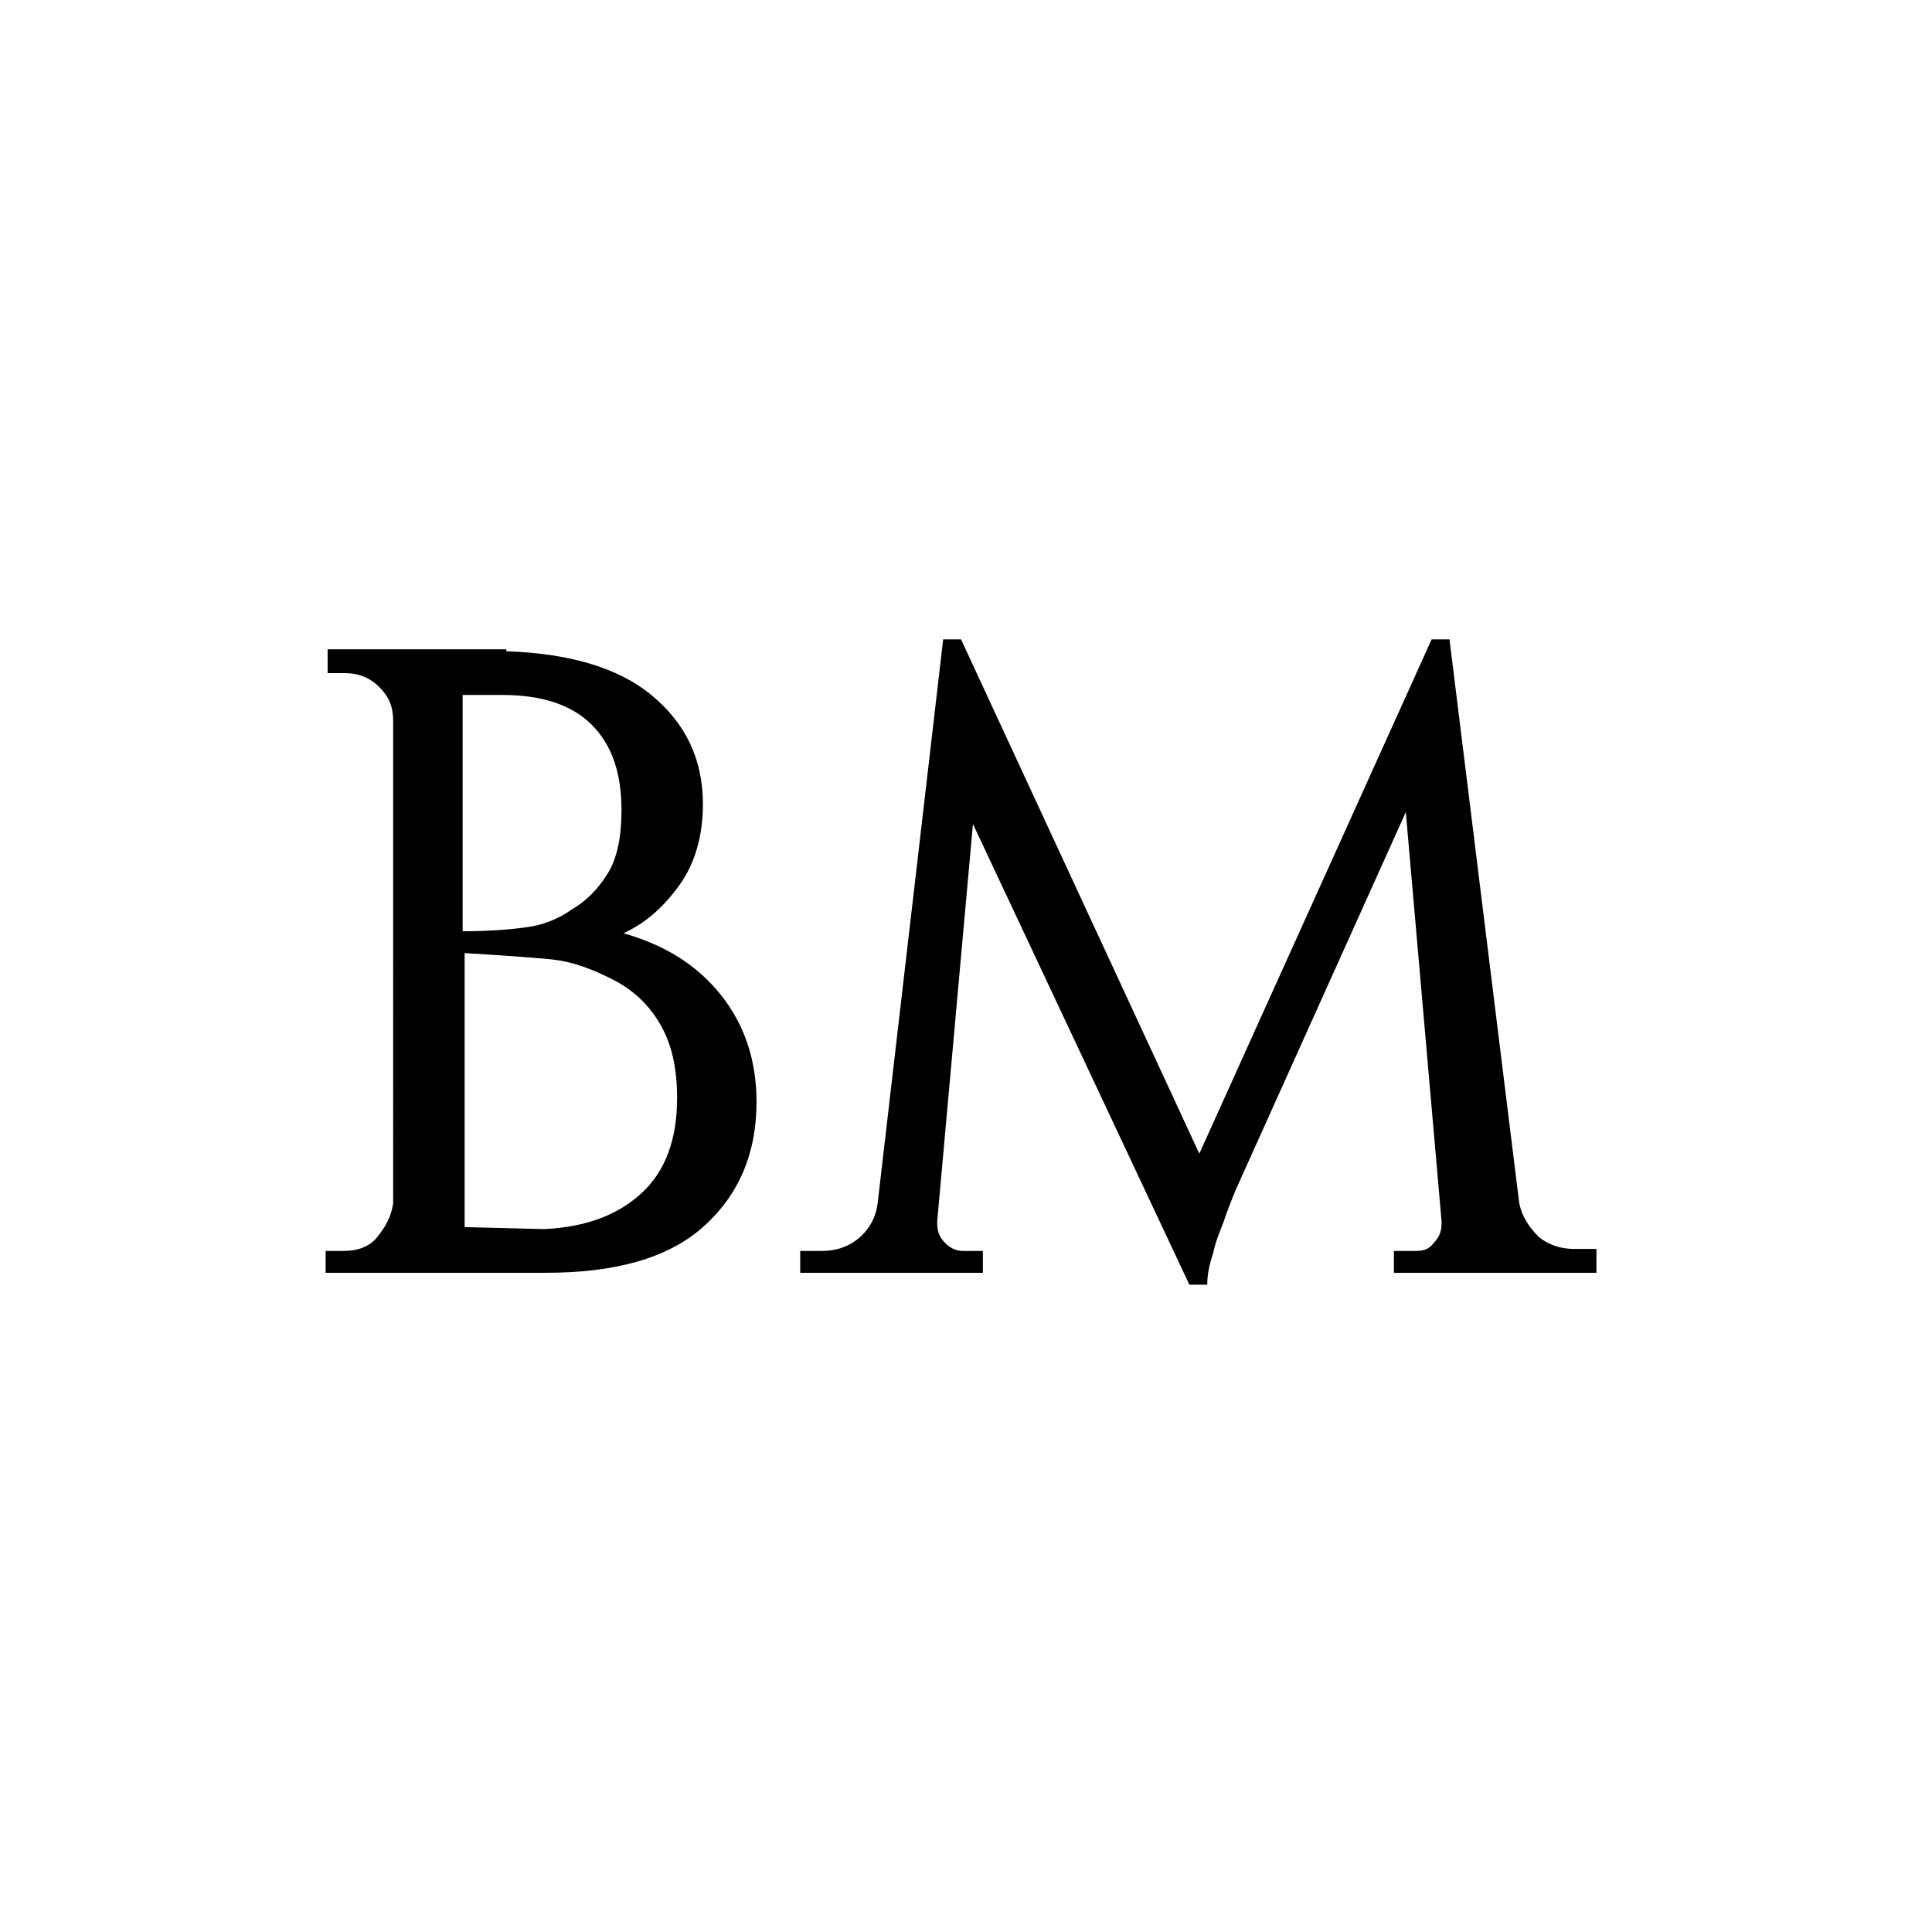 <svg xmlns="http://www.w3.org/2000/svg" viewBox="0 0 97.3 97.3">><path fill="#fff" d="M0 0h97.3v97.3H0z"/><path fill="#000" d="M25.5 32.8c3.1.1 5.6.8 7.3 2.2 1.7 1.4 2.6 3.2 2.6 5.5 0 1.6-.4 3-1.2 4.1-.8 1.1-1.7 1.9-2.8 2.4 2.1.6 3.7 1.6 4.9 3.1 1.2 1.5 1.8 3.3 1.8 5.4 0 2.6-.9 4.7-2.7 6.3-1.8 1.6-4.5 2.3-7.9 2.3H16.4V63h.9c.7 0 1.3-.2 1.7-.7.4-.5.7-1 .8-1.7V36.3c0-.7-.2-1.2-.7-1.7-.5-.5-1.1-.7-1.7-.7h-.9v-1.2h9zm1 13.9c.8-.1 1.6-.4 2.3-.9.7-.4 1.3-1 1.8-1.8s.7-1.9.7-3.2c0-1.9-.5-3.3-1.5-4.3S27.3 35 25.3 35h-2v11.9c1.4 0 2.5-.1 3.2-.2zm.9 15.2c2.1-.1 3.7-.7 4.9-1.8 1.2-1.1 1.8-2.7 1.8-4.8 0-1.6-.3-2.8-.9-3.8-.6-1-1.4-1.7-2.4-2.2-1-.5-2-.9-3.2-1-1.1-.1-2.5-.2-4.2-.3v13.8l4 .1zM76.5 60.5c.1.7.5 1.3 1 1.8.5.4 1.1.6 1.8.6h1.1v1.2H70.2V63h1.1c.4 0 .7-.1.9-.4.3-.3.4-.6.4-1v-.1l-1.8-20.6L62.2 60c-.2.5-.4 1-.6 1.6-.2.5-.4 1-.5 1.5-.2.6-.3 1.1-.3 1.6h-.9L49 41.5l-1.8 20v.1c0 .4.1.7.4 1 .3.3.6.4.9.4h1v1.1h-9.2V63h1.1c.7 0 1.3-.2 1.8-.6.5-.4.9-1 1-1.8l3.3-28.4h.9l12 25.9 11.7-25.9h.9l3.5 28.3z"/></svg>
